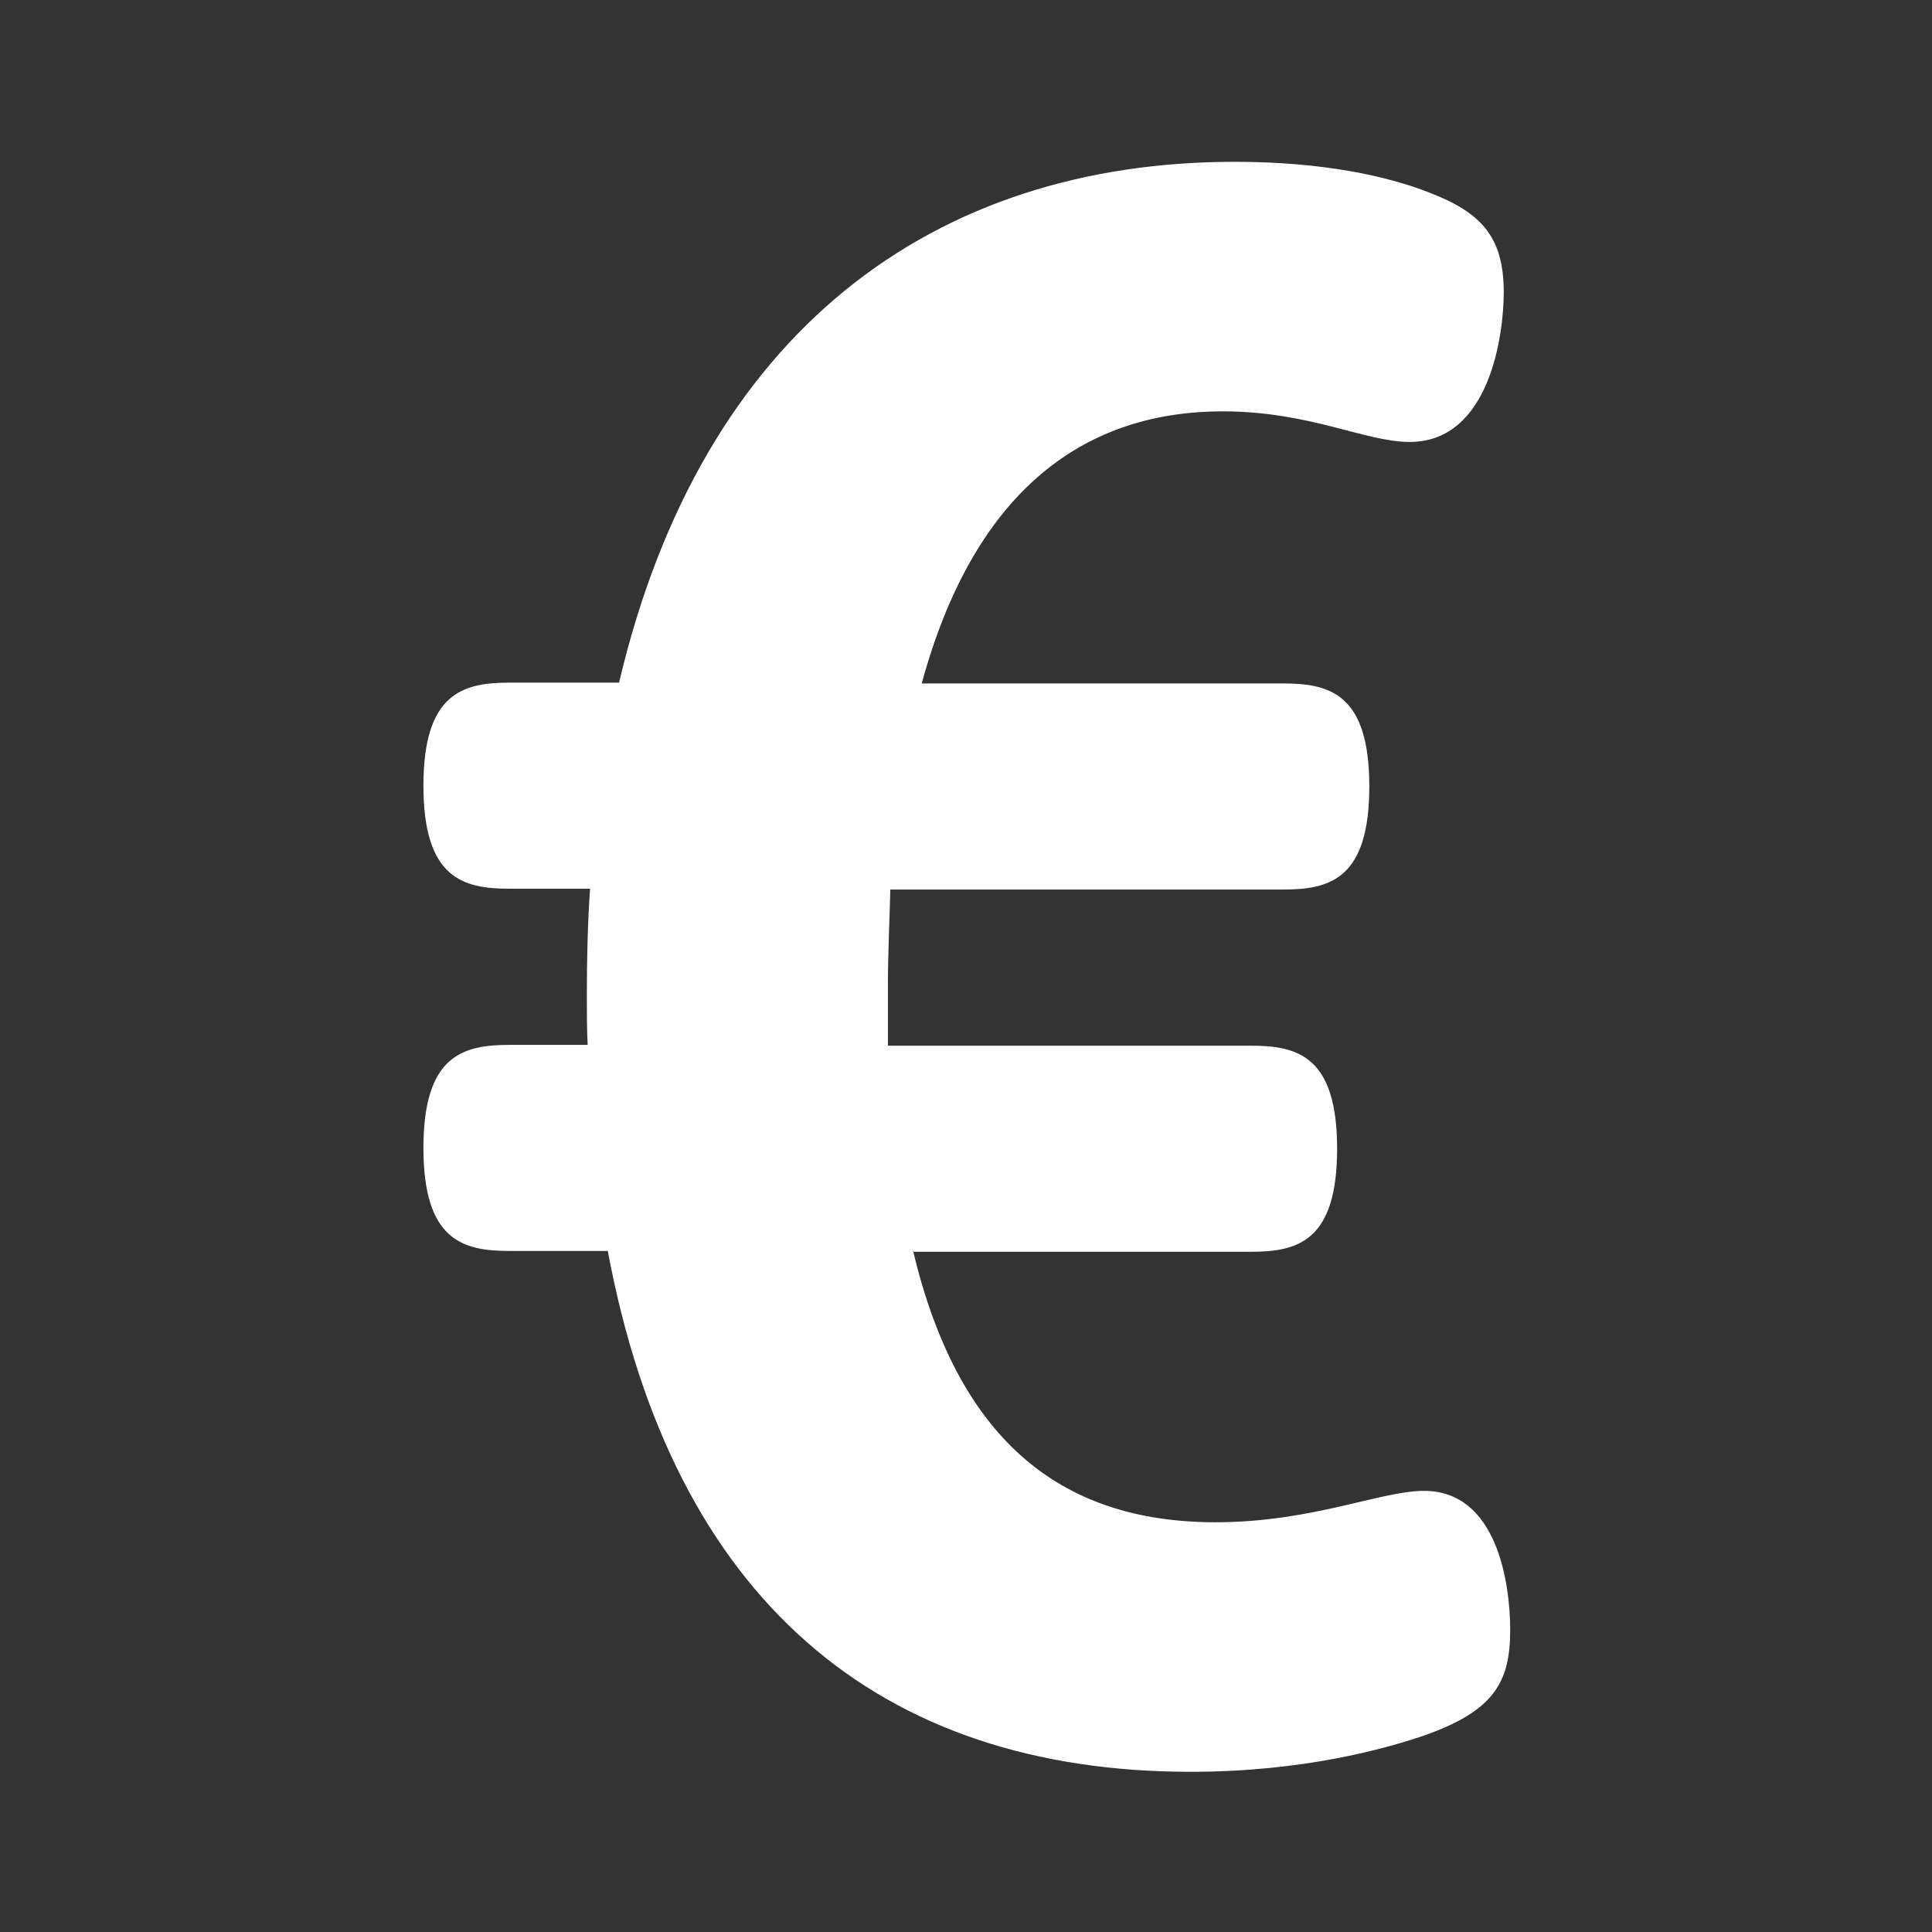 <svg xmlns="http://www.w3.org/2000/svg" width="24" height="24" color="#ffffff" data-dmid="EuroIcon" pointer-events="none" viewBox="0 0 24 24" data-designsystem="true" role="img"><rect x="0" y="0" width="24" height="24" fill="#333333" stroke="none"/><path fill="currentColor" d="M11.34,15.53c.55,2.31,1.79,3.38,3.76,3.38,1.2,0,2.05-.39,2.59-.39.9,0,1.07,1.13,1.07,1.73,0,.65-.2,1.01-1.1,1.32-.45.15-1.46.44-2.87.44-3.87,0-6.43-2.14-7.24-6.47h-1.22c-.58,0-1.07-.13-1.07-1.28s.49-1.28,1.07-1.28h.97c-.01-.2-.01-.41-.01-.62,0-.45.01-.89.04-1.32h-1c-.58,0-1.07-.13-1.07-1.28s.49-1.28,1.07-1.28h1.36c1.03-4.37,3.91-6.47,7.65-6.47,1.1,0,1.9.18,2.41.38.65.25.93.55.93,1.24,0,.52-.17,1.86-1.17,1.86-.55,0-1.24-.38-2.32-.38-1.8,0-3.11,1.07-3.74,3.38h4.49c.58,0,1.07.13,1.07,1.28s-.49,1.28-1.07,1.28h-4.88c-.01.39-.03.79-.03,1.21v.73h4.51c.58,0,1.07.13,1.07,1.28s-.49,1.28-1.07,1.28h-4.19Z" /></svg>
